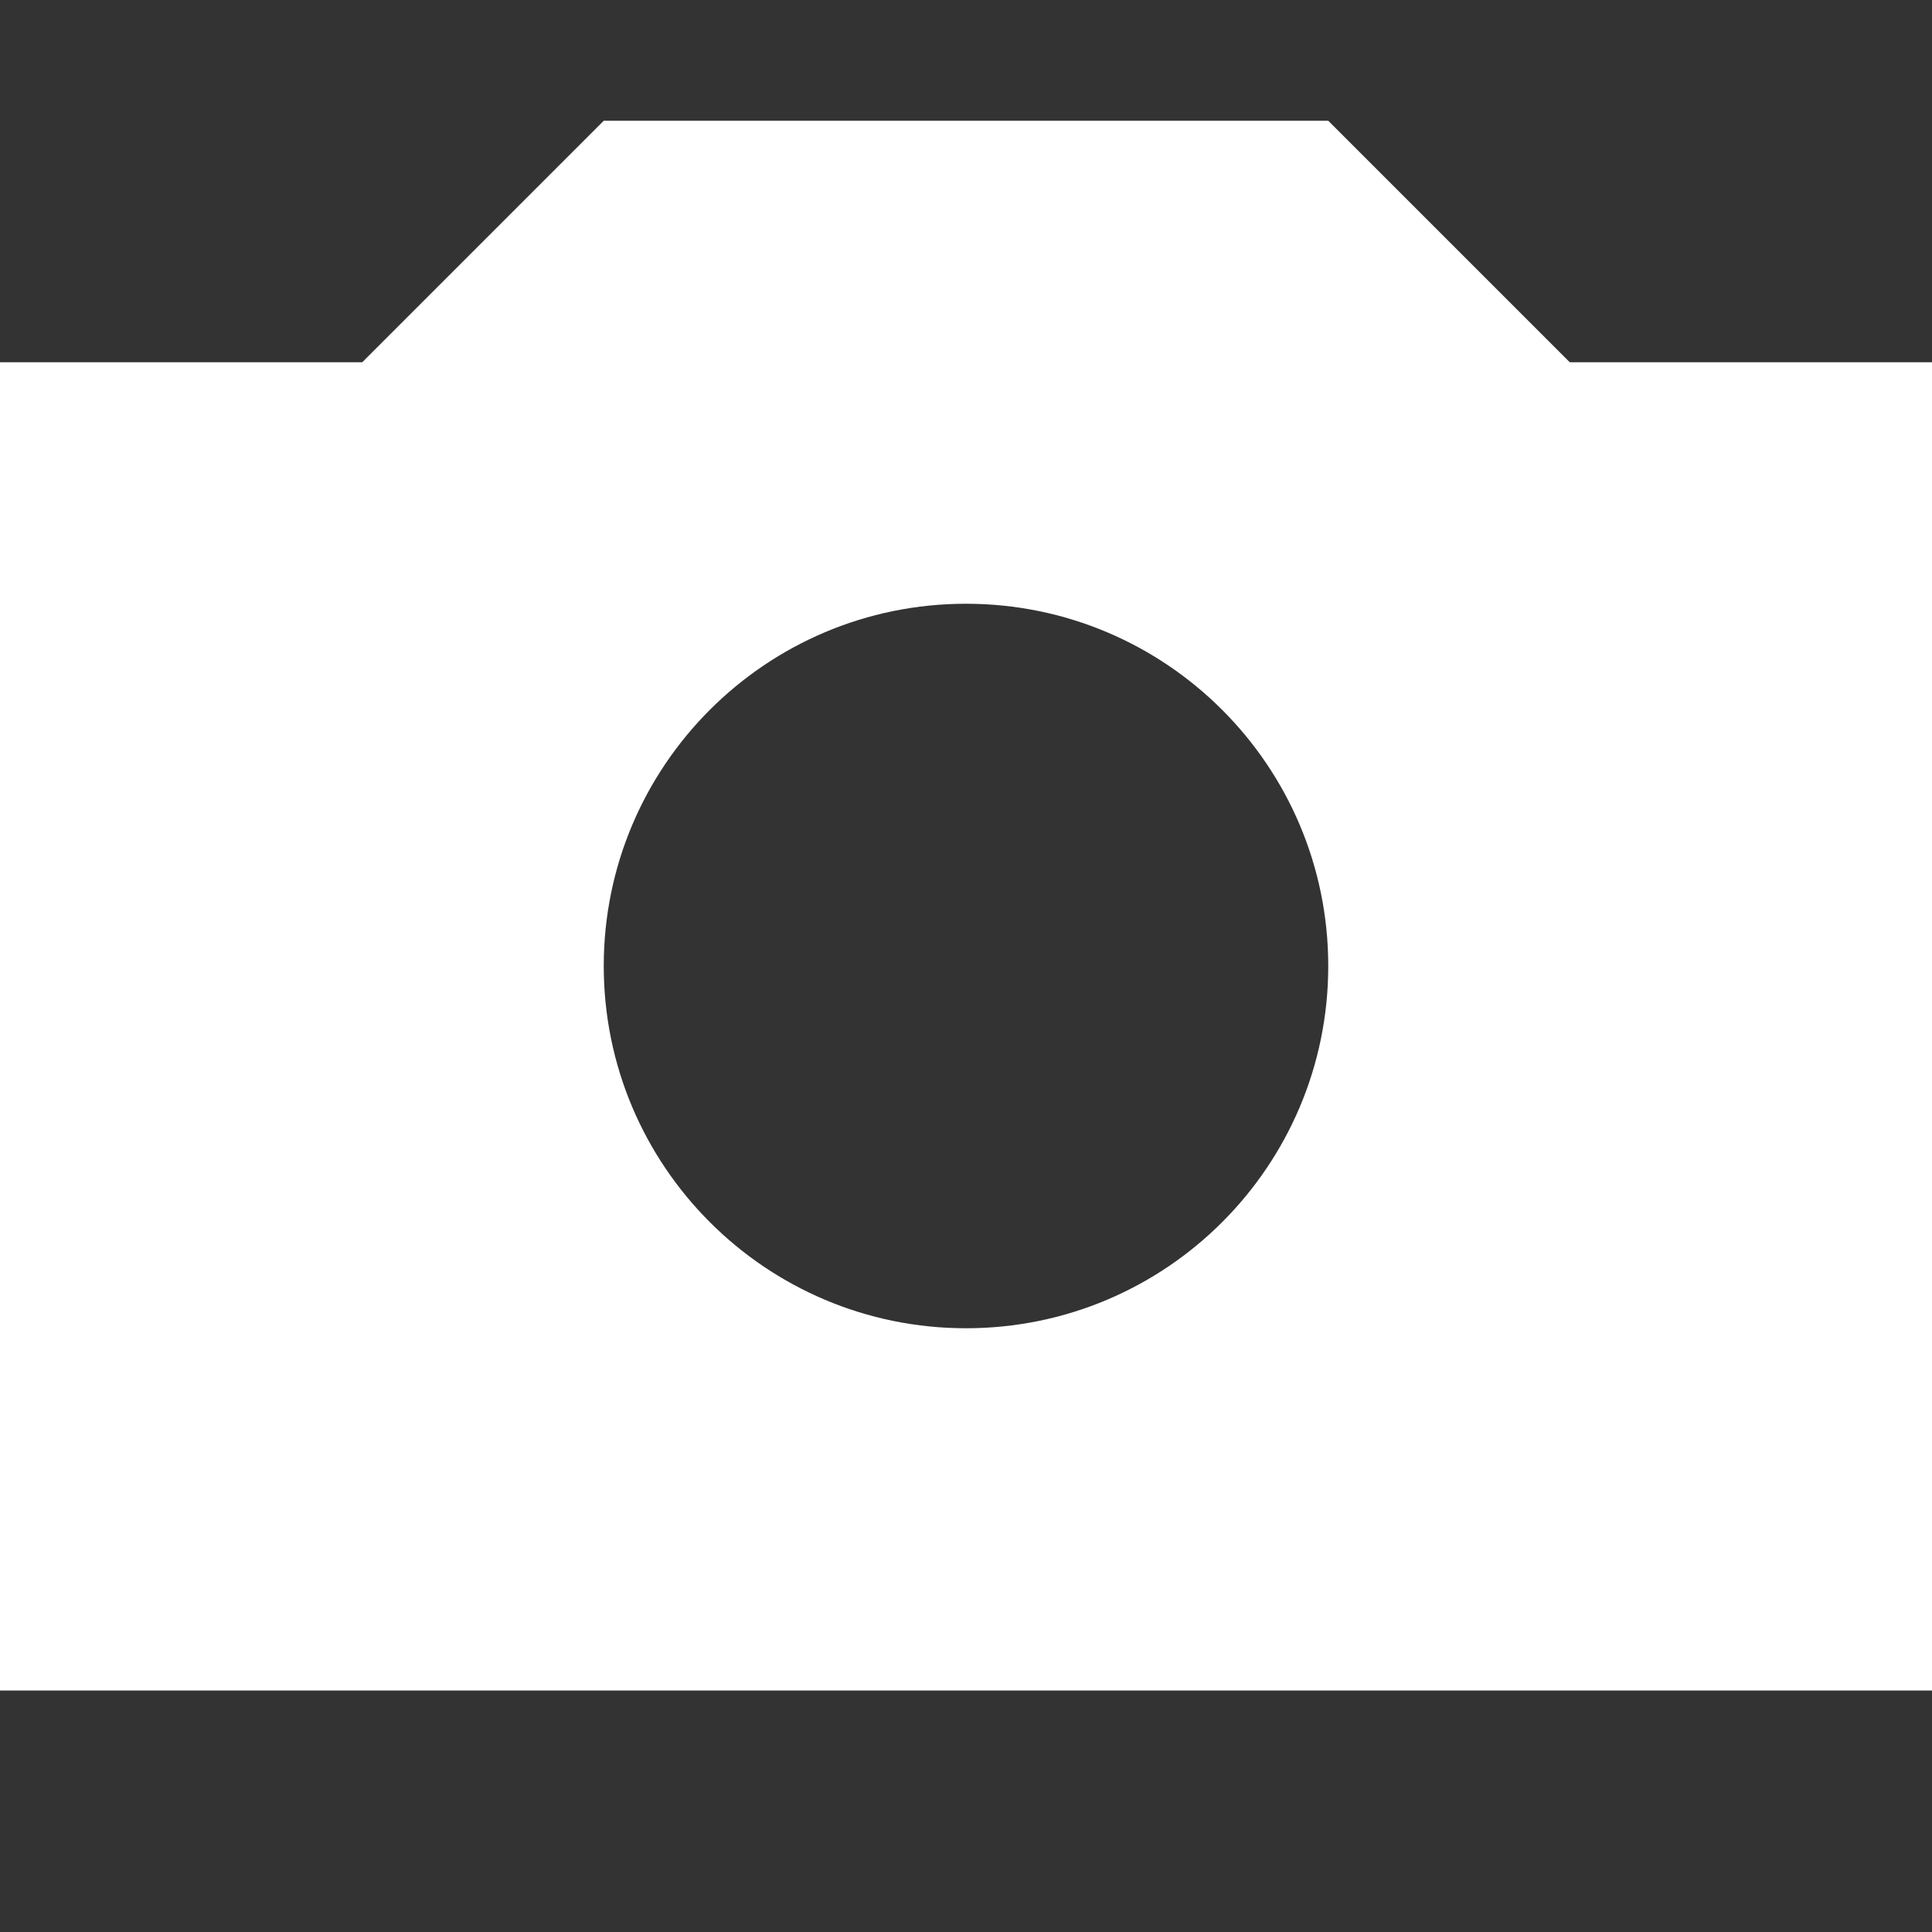 <?xml version="1.0" encoding="utf-8"?>
<svg version="1.1" xmlns="http://www.w3.org/2000/svg" xmlns:xlink="http://www.w3.org/1999/xlink" viewBox="0 0 16 16">
    <rect x="0" y="0" width="16" height="16" fill="#333333" stroke="none"/>
    <style>
        .white {
            fill: #ffffff;
        }
        .black {
            fill: #000000;
        }
    </style>
    <g class="white">
        <path fill-rule="evenodd" clip-rule="evenodd" d="M3 3H0V14H16V3H13L11 1H5L3 3ZM8 11C9.657 11 11 9.657 11 8C11 6.343 9.657 5 8 5C6.343 5 5 6.343 5 8C5 9.657 6.343 11 8 11Z"/>
    </g>
</svg>